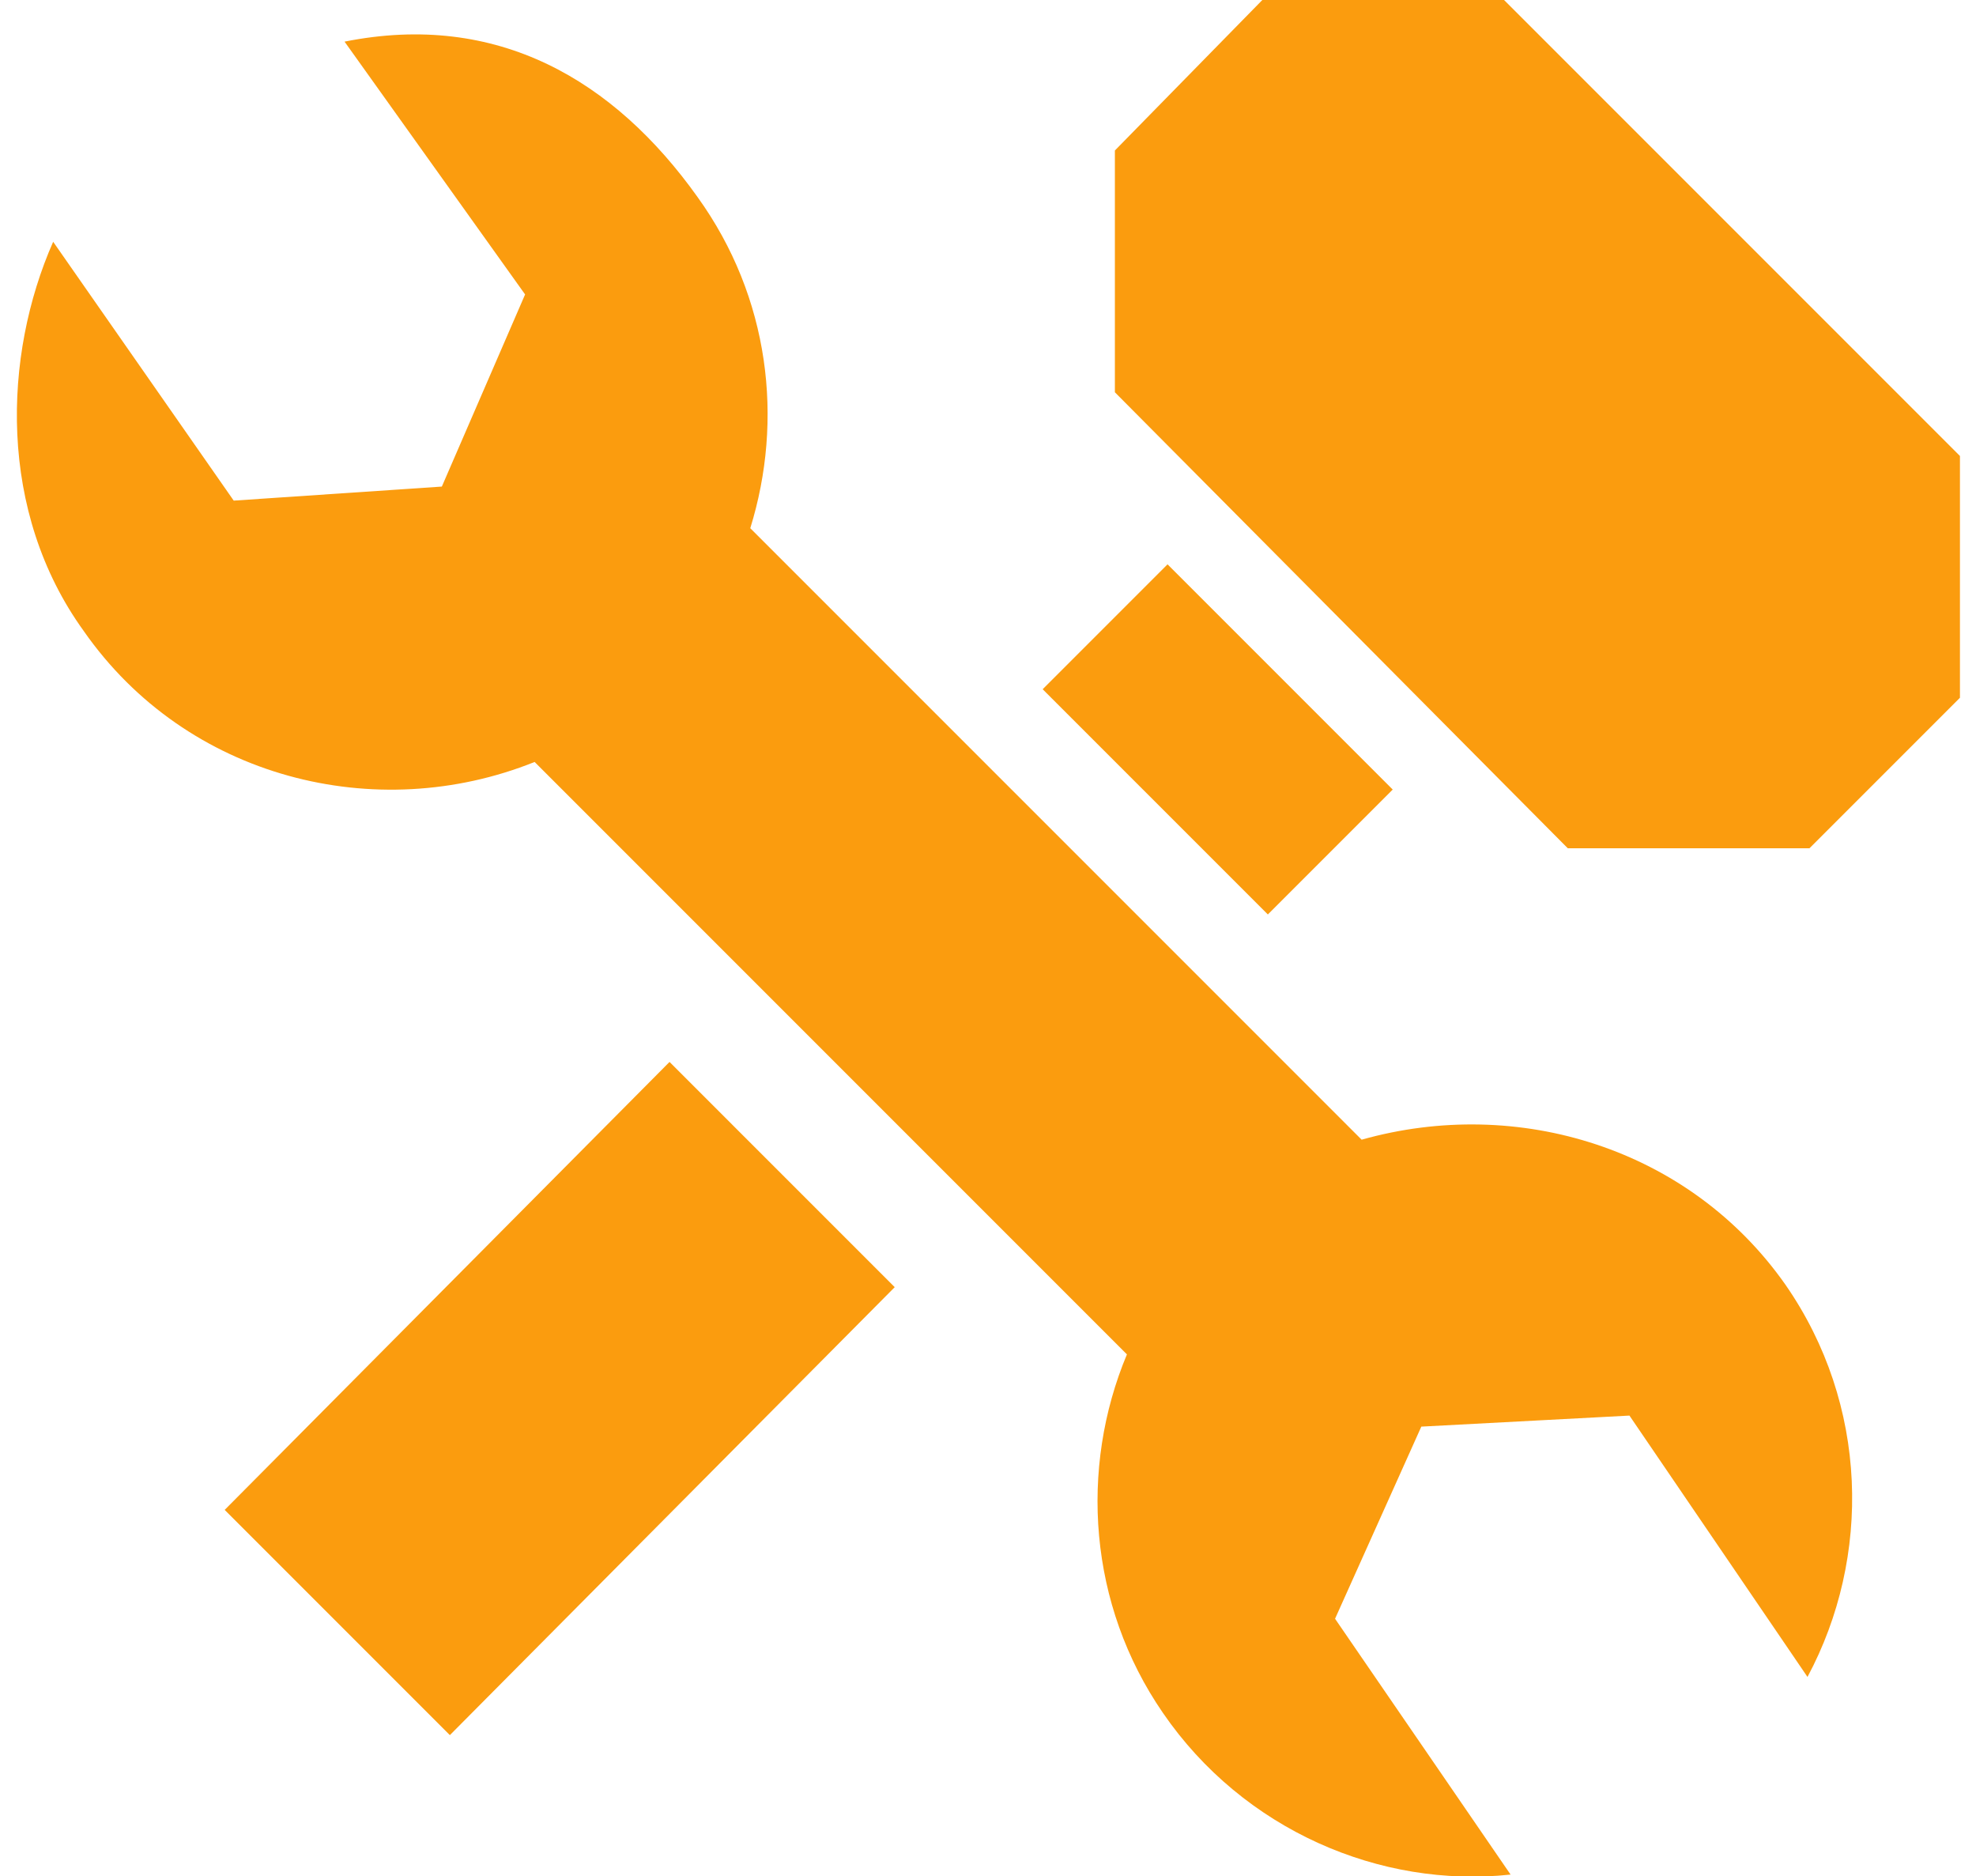 <?xml version="1.0" encoding="utf-8"?>
<!-- Generator: Adobe Illustrator 27.3.1, SVG Export Plug-In . SVG Version: 6.00 Build 0)  -->
<svg version="1.1" id="Capa_1" xmlns="http://www.w3.org/2000/svg" xmlns:xlink="http://www.w3.org/1999/xlink" x="0px" y="0px"
	 viewBox="0 0 394 374" style="enable-background:new 0 0 394 374;" xml:space="preserve">
<style type="text/css">
	.st0{fill:#FB9C0E;}
</style>
<g>
	<path class="st0" d="M133.5,211.7l44.9,44.9l-88.7,89.3L44.8,301L133.5,211.7z M232.8,112.5l-24.9,24.9l44.9,44.9l24.9-24.9
		L232.8,112.5z M299.9,0h-48.2l-29.4,30v48.2l90.3,90.9h48.2l30-30V90.9L299.9,0z M271.5,227.2L149.6,105.3c6.7-21.6,3.9-46-10.5-66
		C122.5,16,99.2,2.2,68.7,8.3l36,50.4L88.1,97l-41.5,2.8l-36-51.6c-10,22.7-11.1,53.8,6.1,77.6c20.5,29.4,58.3,38.8,89.9,26.1
		L224.7,270c-9.5,22.7-7.7,49.9,7.2,71.5c16,23.3,43.3,35,69.3,32.2l-35-51l17.2-38.3l41.5-2.2l35.5,52.1
		c12.8-23.9,12.2-54.3-4.4-78.2C336.9,228.9,302.7,218.4,271.5,227.2z"/>
</g>
</svg>
